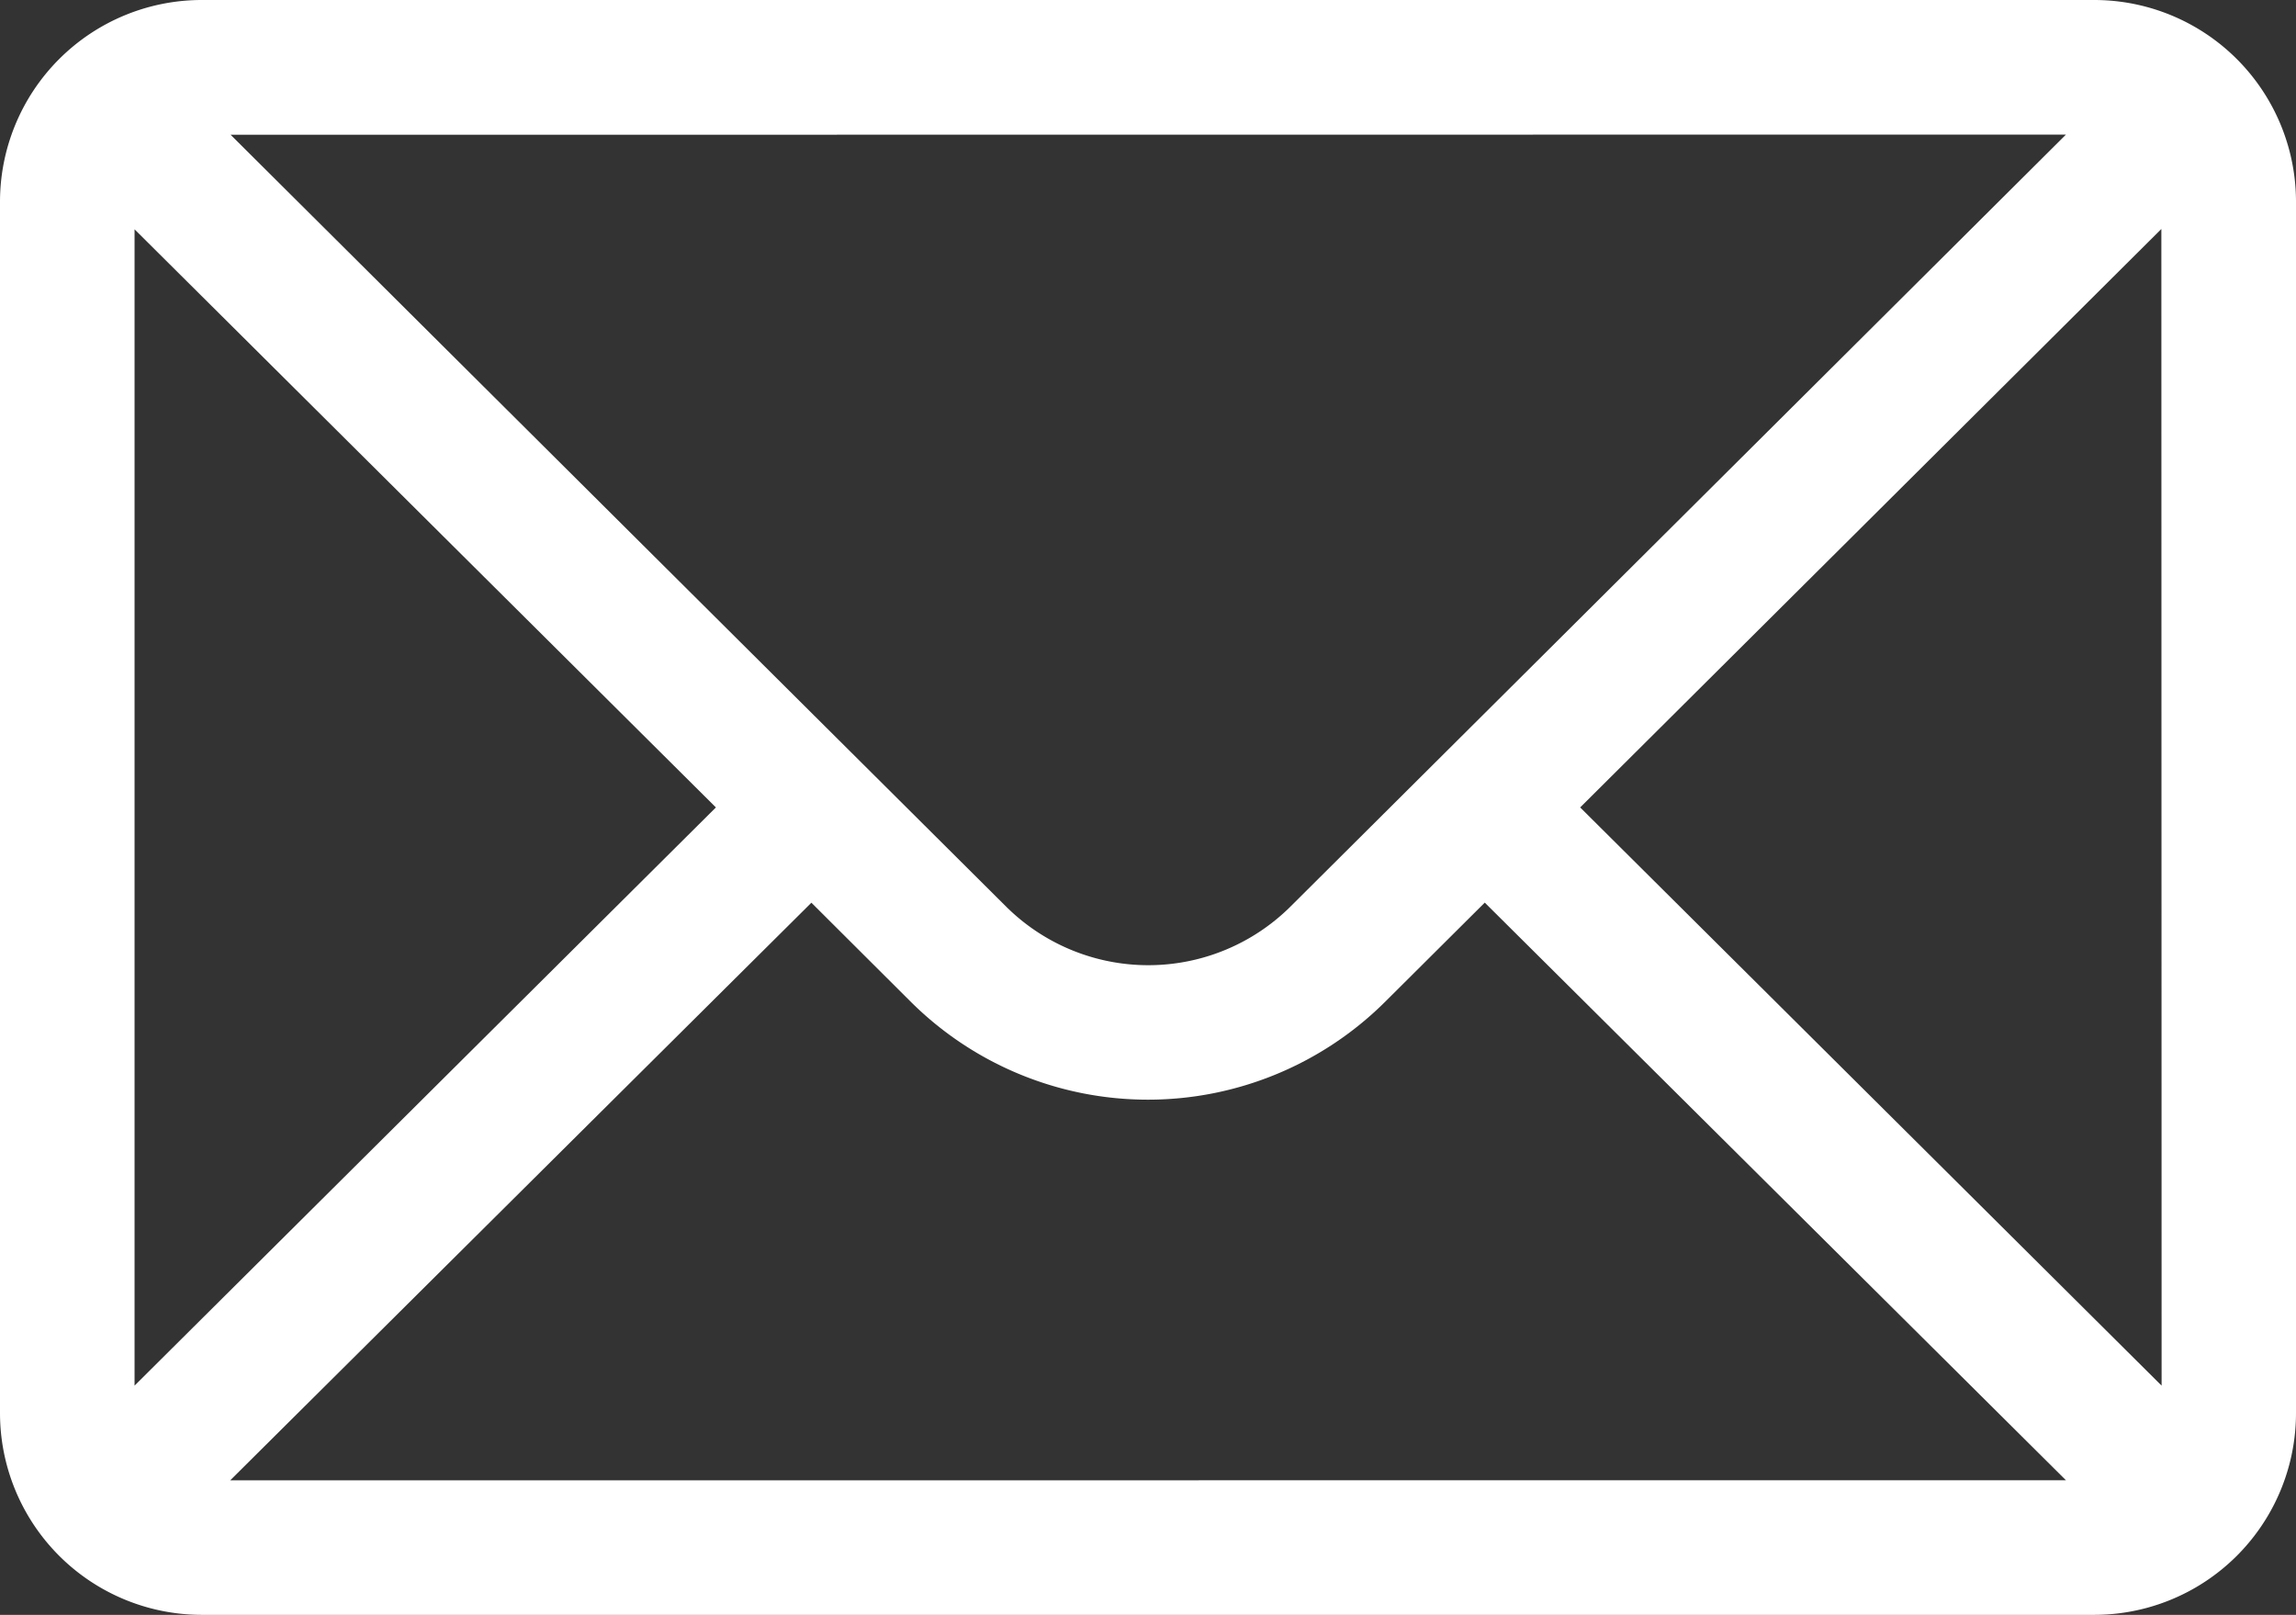 <svg id="Group_134409" data-name="Group 134409" xmlns="http://www.w3.org/2000/svg" width="28.444" height="20" viewBox="0 0 28.444 20">
  <rect x="0" y="0" width="28.444" height="20" fill="#333333" stroke="none"/>
  <path id="Path_54526" data-name="Path 54526" d="M25.944,76H2.5A2.5,2.5,0,0,0,0,78.5v15A2.5,2.5,0,0,0,2.5,96H25.944a2.5,2.5,0,0,0,2.5-2.5v-15A2.5,2.5,0,0,0,25.944,76Zm-.35,1.667-9.6,9.554a2.5,2.5,0,0,1-3.537,0l-9.6-9.552ZM1.667,93.161V78.84L8.869,86Zm1.185,1.173,7.2-7.154L11.276,88.4a4.167,4.167,0,0,0,5.891,0l1.227-1.221,7.2,7.154Zm23.927-1.173L19.576,86l7.2-7.164Z" transform="translate(0 -76)" fill="#fff"/>
</svg>

